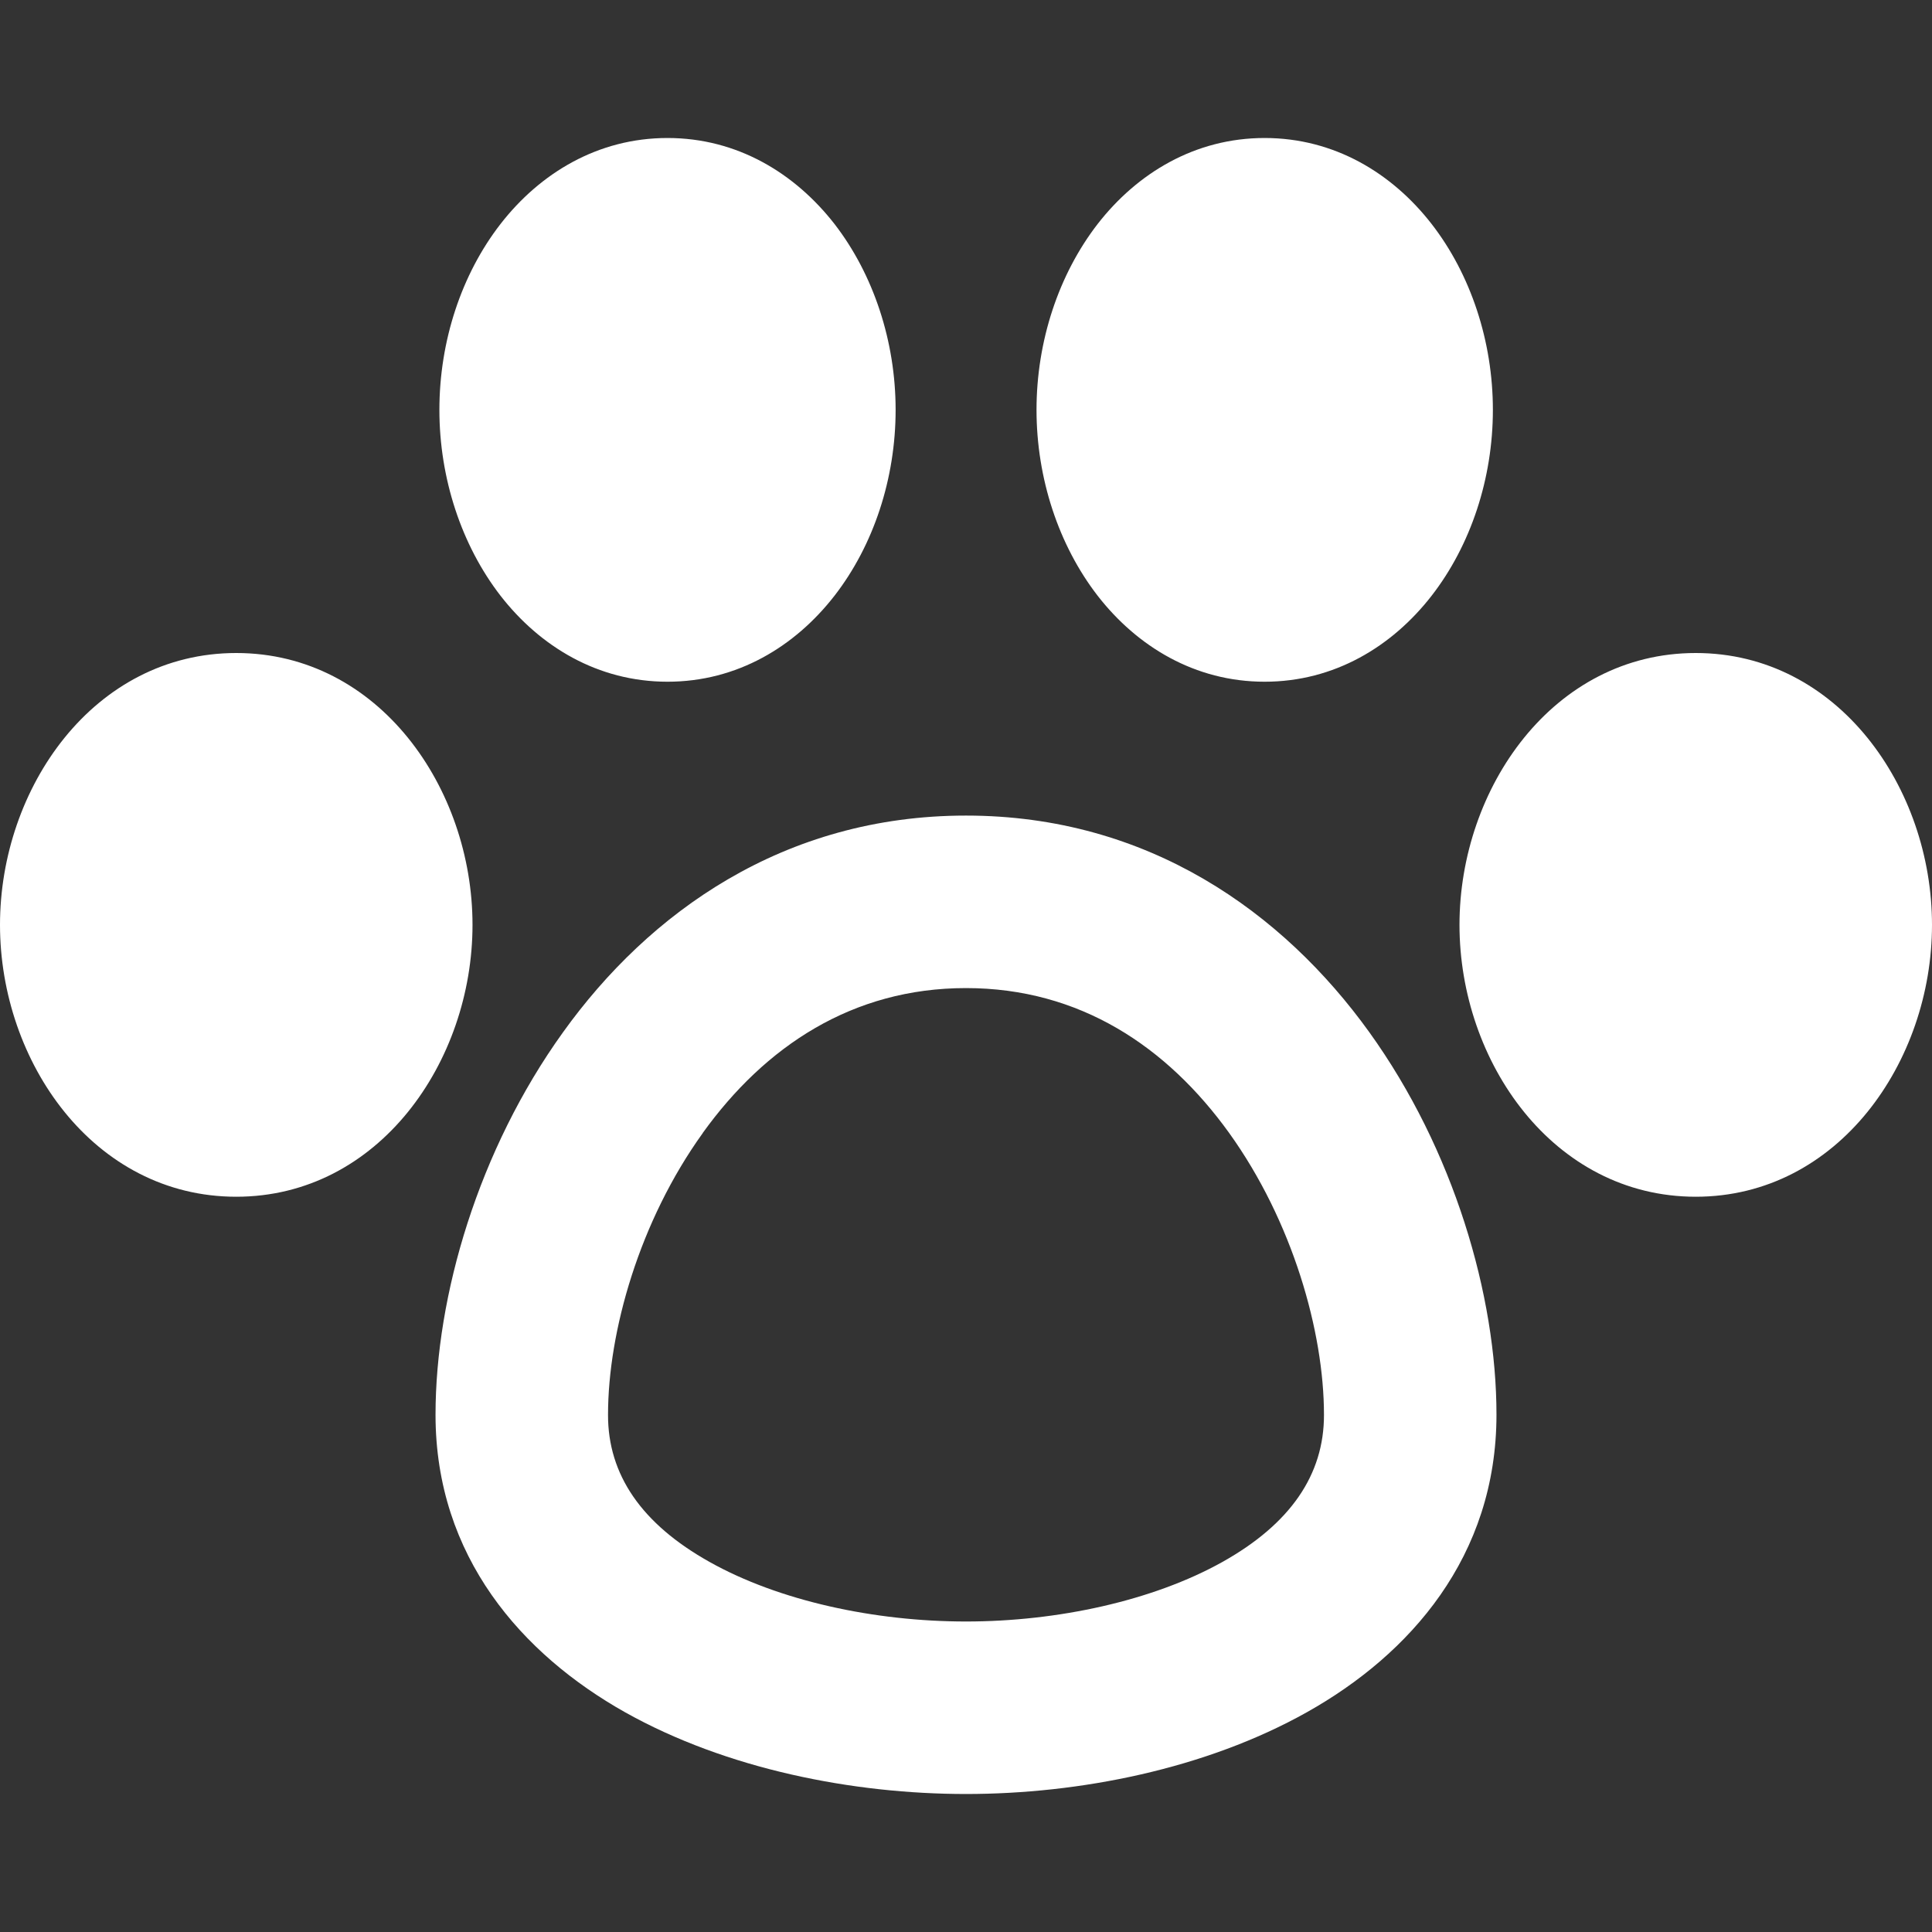 <svg width="14" height="14" viewBox="0 0 14 14" fill="none" xmlns="http://www.w3.org/2000/svg">
<rect x="0" y="0" width="14" height="14" fill="#333333" stroke="none"/>
<path fill-rule="evenodd" clip-rule="evenodd" d="M4.837 1C4.332 1 3.913 1.255 3.627 1.623C3.343 1.989 3.184 2.473 3.184 2.97C3.184 3.466 3.344 3.951 3.627 4.317C3.913 4.685 4.332 4.94 4.837 4.94C5.342 4.94 5.761 4.685 6.047 4.317C6.331 3.951 6.49 3.467 6.49 2.97C6.49 2.474 6.33 1.989 6.047 1.623C5.76 1.255 5.342 1 4.837 1ZM9.164 1C8.659 1 8.24 1.255 7.954 1.623C7.671 1.989 7.511 2.473 7.511 2.97C7.511 3.466 7.671 3.951 7.954 4.317C8.24 4.685 8.659 4.94 9.164 4.94C9.669 4.94 10.088 4.685 10.374 4.317C10.658 3.951 10.818 3.467 10.818 2.97C10.818 2.474 10.658 1.989 10.374 1.623C10.088 1.255 9.669 1 9.164 1ZM1.712 4.732C0.679 4.732 0 5.71 0 6.702C0 7.694 0.679 8.672 1.712 8.672C2.745 8.672 3.424 7.693 3.424 6.702C3.424 5.711 2.745 4.732 1.712 4.732ZM12.288 4.732C11.255 4.732 10.576 5.711 10.576 6.702C10.576 7.693 11.255 8.672 12.288 8.672C13.321 8.672 14 7.693 14 6.702C14 5.711 13.321 4.732 12.288 4.732ZM5.093 8.21C4.633 8.849 4.406 9.65 4.406 10.252C4.405 10.687 4.65 11.043 5.141 11.318C5.645 11.601 6.338 11.75 7 11.75C7.662 11.75 8.355 11.6 8.859 11.318C9.35 11.043 9.595 10.687 9.594 10.252C9.594 9.65 9.366 8.849 8.907 8.21C8.457 7.585 7.825 7.16 7 7.16C6.175 7.16 5.543 7.584 5.093 8.209M4.08 7.48C4.702 6.613 5.679 5.91 7 5.91C8.321 5.91 9.298 6.612 9.922 7.479C10.535 8.331 10.844 9.388 10.844 10.251C10.844 11.279 10.218 11.988 9.471 12.407C8.735 12.82 7.819 13 7 13C6.181 13 5.265 12.82 4.53 12.408C3.783 11.988 3.156 11.28 3.156 10.252C3.156 9.389 3.467 8.332 4.08 7.48Z" fill="white"/>
</svg>
